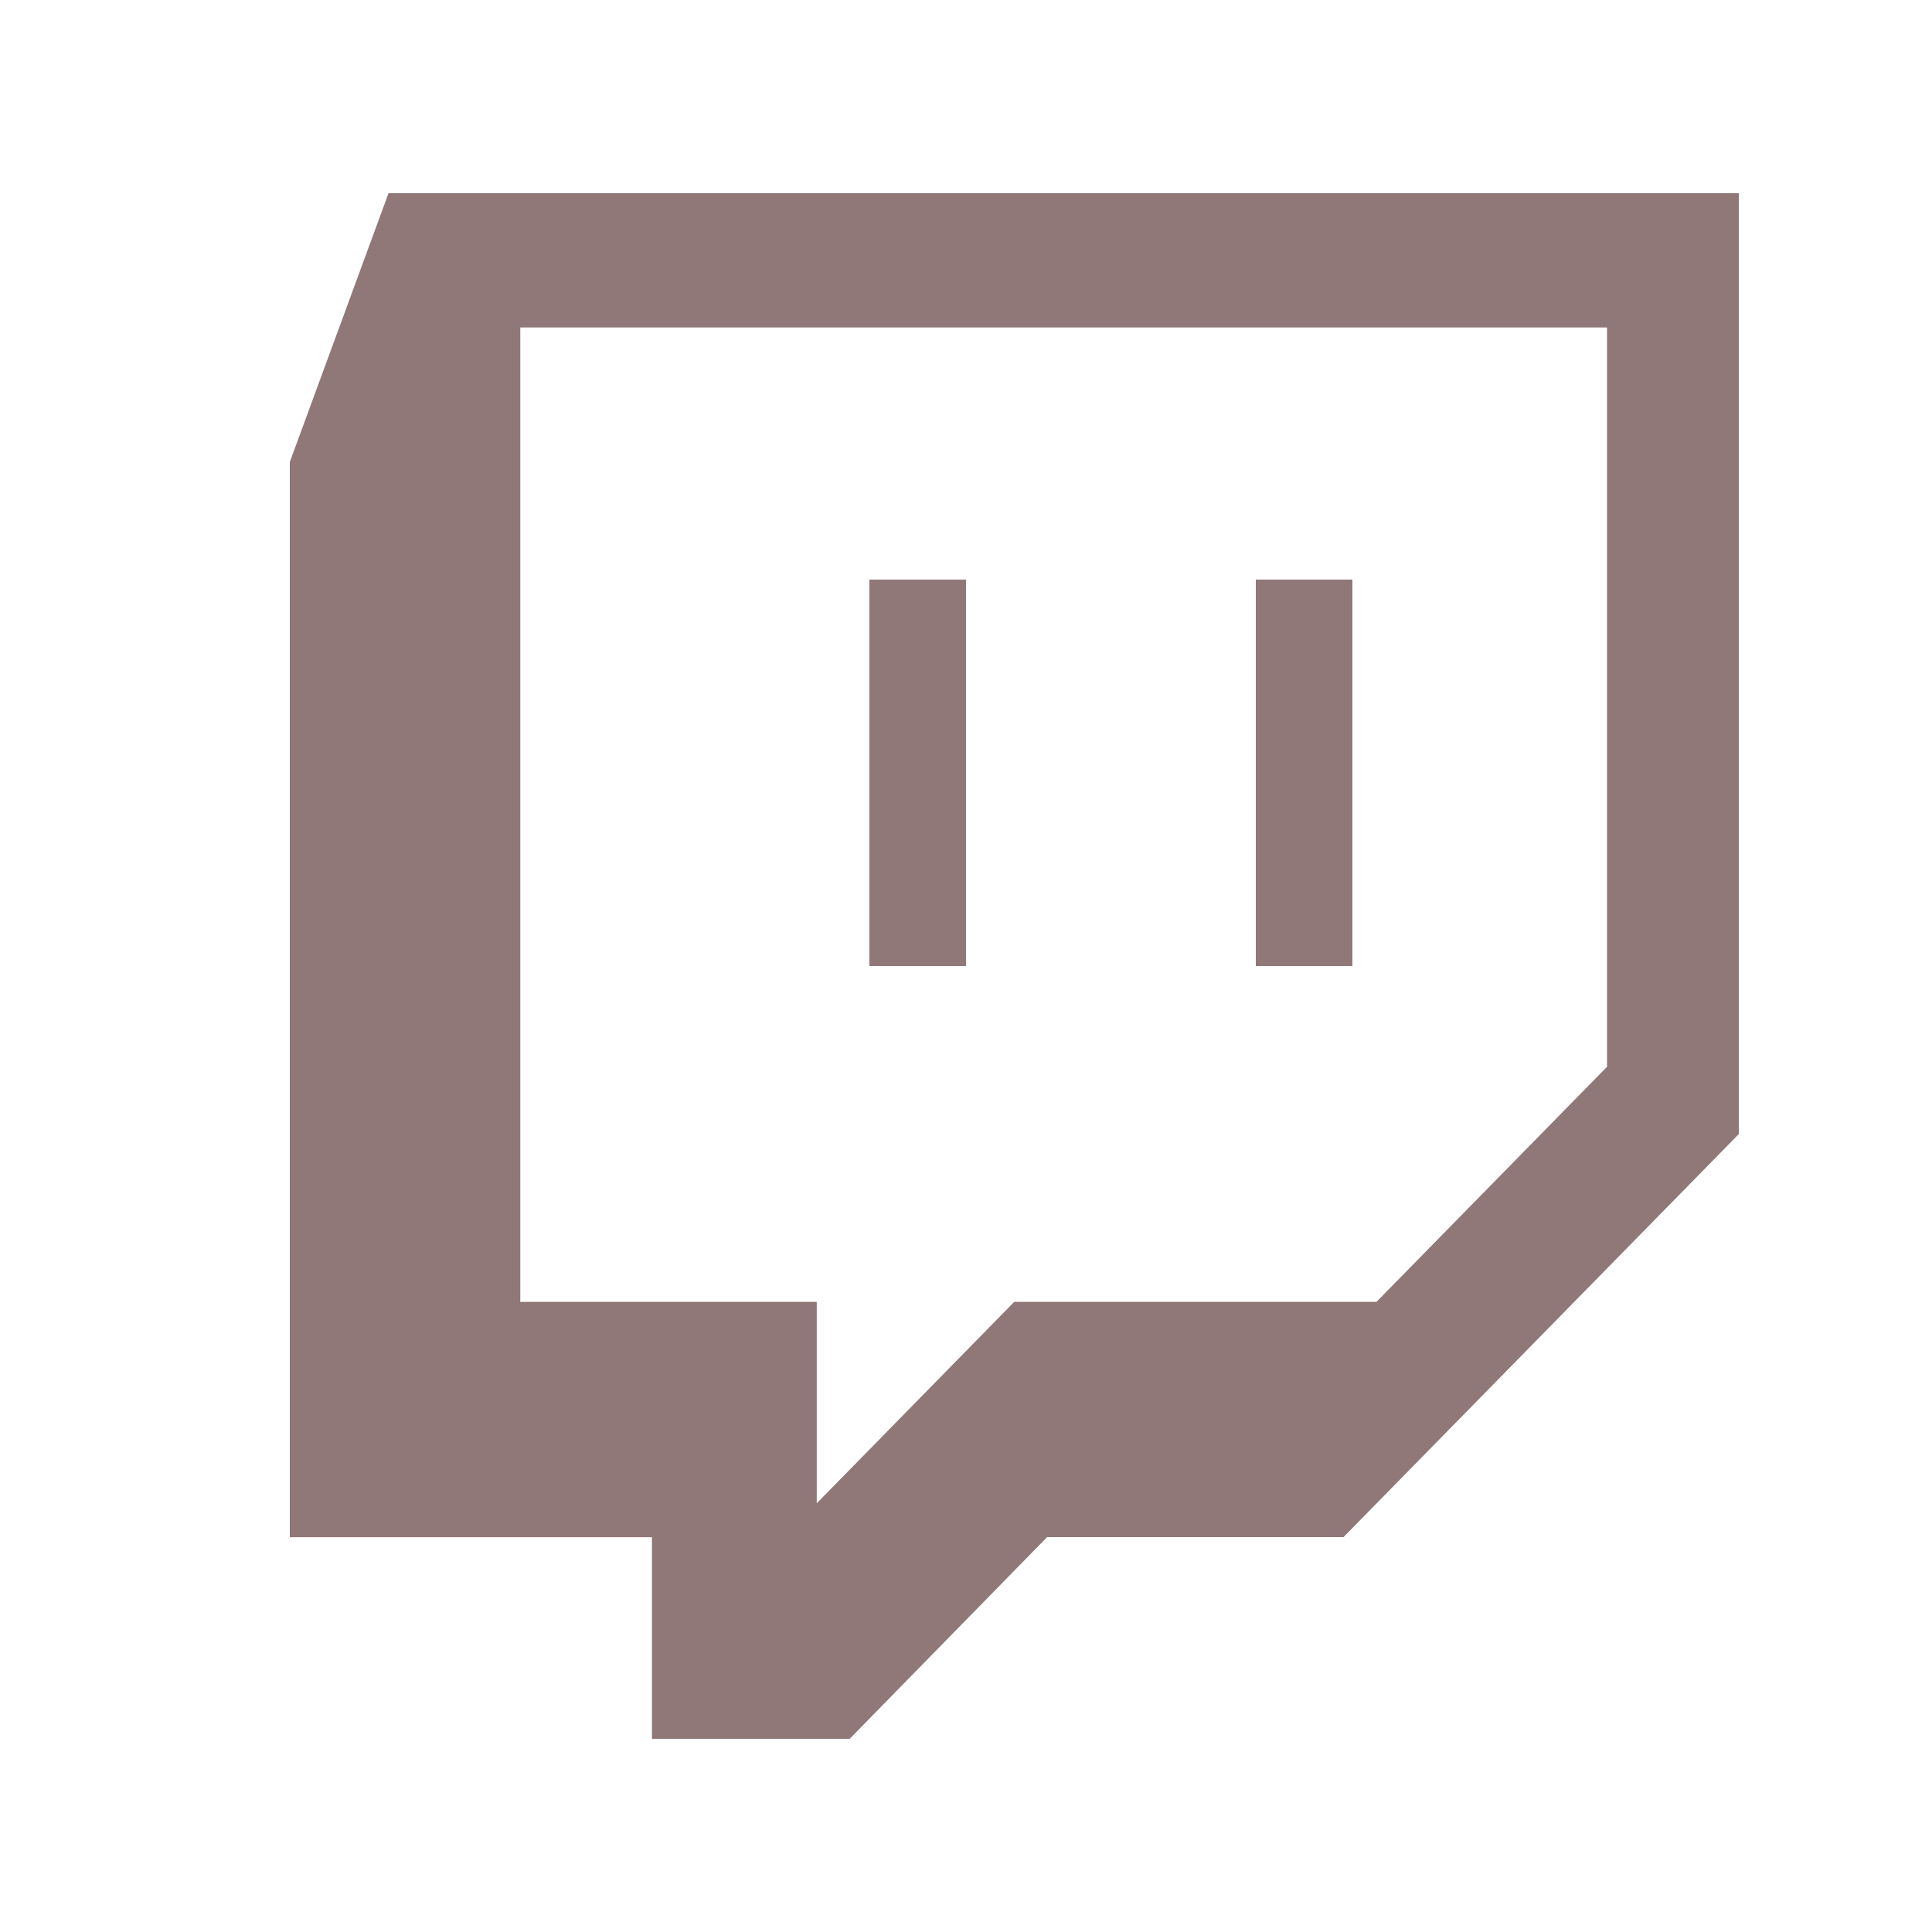 <svg width="20" height="20" viewBox="0 0 20 20" fill="none" xmlns="http://www.w3.org/2000/svg">
<path d="M3 4.783V15.913H6.749V18H8.796L10.84 15.912H13.908L18 11.74V2H4.022L3 4.783ZM5.386 3.39H16.636V11.043L14.249 13.477H10.499L8.455 15.562V13.477H5.386V3.39Z" fill="#907778"/>
<path d="M9 6H10V10H9V6Z" fill="#907778"/>
<path d="M13 6H14V10H13V6Z" fill="#907778"/>
</svg>
